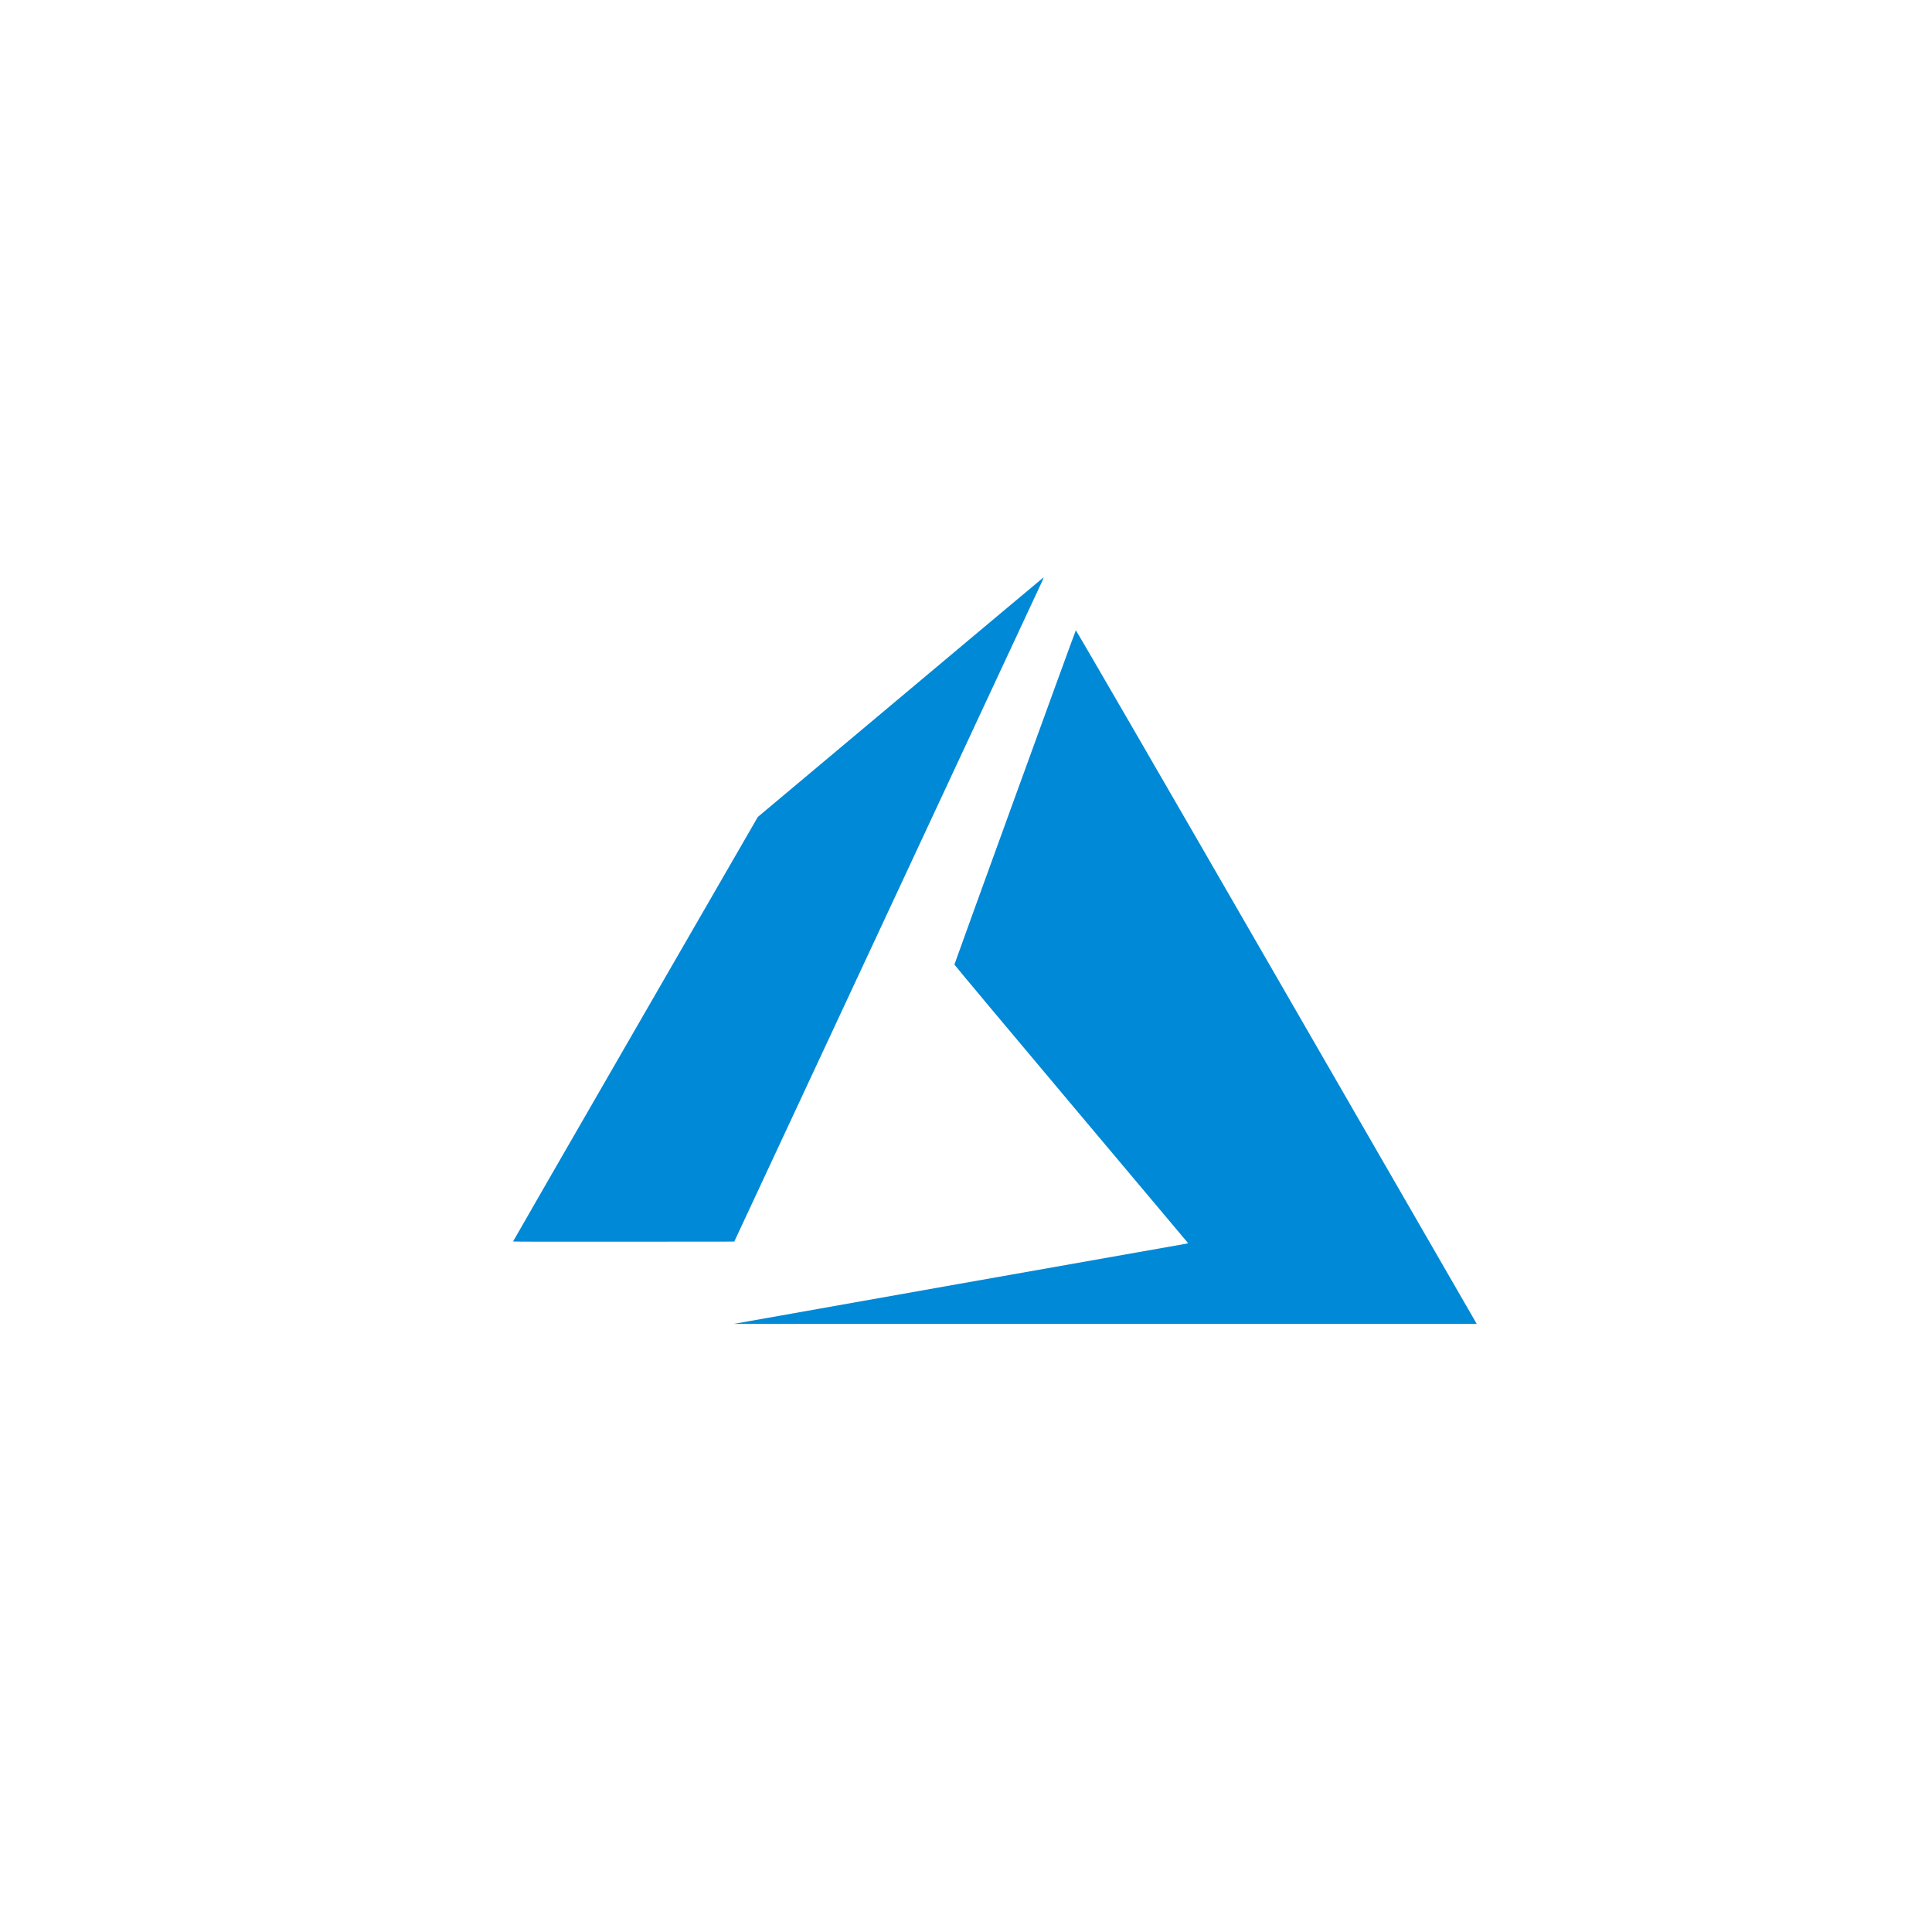<?xml version="1.0" encoding="utf-8"?>
<!-- Generator: Adobe Illustrator 24.1.3, SVG Export Plug-In . SVG Version: 6.00 Build 0)  -->
<svg version="1.1" xmlns="http://www.w3.org/2000/svg" xmlns:xlink="http://www.w3.org/1999/xlink" x="0px" y="0px"
	 viewBox="0 0 80 80" style="enable-background:new 0 0 80 80;" xml:space="preserve">
<style type="text/css">
	.st0{display:none;}
	.st1{display:inline;}
	.st2{opacity:0.98;}
	.st3{fill:#EC1744;}
	.st4{fill:none;}
	.st5{fill:#0089D6;}
	.st6{fill:#706F73;}
	.st7{fill:#00A1FF;}
	.st8{fill:#00C4D6;}
	.st9{fill:#006EFF;}
	.st10{fill:#ED7D02;}
	.st11{fill:#00ADEF;}
	.st12{fill-rule:evenodd;clip-rule:evenodd;fill:#231815;}
</style>
<g id="_x31_" class="st0">
	<g class="st1">
		<g>
			<g class="st2">
				<path class="st3" d="M52.3,24.9H27.7c-1.5,0-2.8,1.3-2.8,2.9v6.7h6.8v-1.1c0-0.9,0.7-1.5,1.5-1.5h13.5c0.8,0,1.5,0.7,1.5,1.5
					v1.1h6.8v-6.7C55.1,26.2,53.8,24.9,52.3,24.9z"/>
				<path class="st3" d="M48.3,46.6c0,0.9-0.7,1.5-1.5,1.5H33.3c-0.8,0-1.5-0.7-1.5-1.5v-1.1h-6.8v6.7c0,1.6,1.3,2.9,2.8,2.9h24.5
					c1.5,0,2.8-1.3,2.8-2.9v-6.7h-6.8V46.6z"/>
				<rect x="24.9" y="36.5" class="st3" width="6.8" height="7"/>
				<rect x="48.3" y="36.5" class="st3" width="6.8" height="7"/>
			</g>
		</g>
		<rect class="st4" width="80" height="80"/>
	</g>
</g>
<g id="_x32_">
	<g>
		<rect x="0" class="st4" width="80" height="80"/>
		<g id="layer1_2_" transform="translate(677.931,-313.854)">
			<g id="layer1-1_2_" transform="matrix(0.04,0,0,0.04,-658.515,317.362)">
				<path id="path21_2_" class="st5" d="M507.2,1241.4c128.2-22.6,234-41.4,235.2-41.6l2.2-0.5l-121-143.9
					c-66.6-79.2-121-144.2-121-144.6c0-0.7,124.9-344.8,125.7-346c0.2-0.4,85.3,146.4,206.1,355.9
					c113.1,196.1,206.4,357.8,207.3,359.3l1.6,2.8l-384.6,0l-384.6,0L507.2,1241.4z M45.7,1197.5c0-0.2,57-99.2,126.7-220L299.1,758
					l147.7-123.9c81.2-68.2,147.9-124,148.1-124.1c0.3-0.1-0.8,2.6-2.4,6c-1.6,3.4-73.7,158.1-160.3,343.9l-157.5,337.7l-114.5,0.1
					C97.2,1197.8,45.7,1197.7,45.7,1197.5z"/>
			</g>
		</g>
	</g>
</g>
<g id="_x33_" class="st0">
	<g class="st1">
		<rect x="0" class="st4" width="80" height="80"/>
		<g>
			<path class="st6" d="M22.4,32.4c-0.6-1.2-1.9-1.8-3.2-1.2c-1.3,0.6-1.8,2-1.2,3.2l5.4,11.8c0.9,1.9,1.8,2.8,3.4,2.8
				c1.8,0,2.6-1.1,3.4-2.8c0,0,4.7-10.3,4.8-10.4c0-0.1,0.2-0.4,0.7-0.4c0.4,0,0.8,0.3,0.8,0.8v10.1c0,1.6,0.9,2.8,2.5,2.8
				c1.7,0,2.6-1.3,2.6-2.8V38c0-1.6,1.1-2.6,2.7-2.6c1.6,0,2.6,1.1,2.6,2.6v8.3c0,1.6,0.9,2.8,2.5,2.8c1.7,0,2.6-1.3,2.6-2.8V38
				c0-1.6,1.1-2.6,2.7-2.6c1.6,0,2.6,1.1,2.6,2.6v8.3c0,1.6,0.9,2.8,2.5,2.8c1.7,0,2.6-1.3,2.6-2.8v-9.4c0-3.5-2.8-5.9-6.1-5.9
				c-3.3,0-5.4,2.3-5.4,2.3c-1.1-1.4-2.6-2.3-5.2-2.3c-2.7,0-5.1,2.3-5.1,2.3c-1.1-1.4-3-2.3-4.6-2.3c-2.4,0-4.4,1.1-5.5,3.8
				l-3.5,8.2L22.4,32.4z"/>
		</g>
	</g>
</g>
<g id="_x34_" class="st0">
	<g class="st1">
		<rect x="0" class="st4" width="80" height="80"/>
		<g id="Page-1_2_">
			<g id="aws-cloud_2_">
				<g id="Fill-10_2_">
					<g id="tencent-cloud_2_" transform="translate(47, 73)">
						<g transform="translate(31, 0)">
							<path class="st7" d="M-21-35.4c-1.6-1.7-3.9-2.7-6.5-2.7c-2.2,0-4.1,0.8-5.7,2.1c-0.7,0.6-1.5,1.3-2.4,2.2
								c-0.5,0.4-14.1,13.7-14.1,13.7c0.7,0.1,1.7,0.1,2.6,0.1c0.8,0,16.5,0,17.2,0c1.3,0,2.2,0,3.1-0.1c2.1-0.2,4.1-0.9,5.7-2.5
								C-17.6-26.1-17.5-31.8-21-35.4 M-23.7-25.1c-0.7,0.7-1.9,1.5-4,1.6c-1,0-2.1,0-2.6,0h-11c4-3.9,7.5-7.2,7.8-7.6
								c0.4-0.4,1.2-1.1,1.9-1.8c1.6-1.4,2.9-1.7,3.9-1.6c1.5,0,2.9,0.7,3.9,1.6C-21.4-30.7-21.5-27.2-23.7-25.1"/>
							<path class="st8" d="M-43.1-36.3c-1.6-1.2-3.4-1.9-5.4-1.9c-2.5,0-4.8,1-6.5,2.7c-3.5,3.6-3.5,9.3,0.1,12.9
								c1.4,1.4,3.2,2.2,5.1,2.5l3.5-3.4c-0.6,0-1.4,0-2.1,0c-2.1-0.1-3.3-0.8-4-1.6c-2.2-2.1-2.2-5.6-0.1-7.8c1-1,2.4-1.6,3.9-1.6
								c1,0,2.3,0.3,3.7,1.5c0.7,0.6,2.3,2,3,2.6c0,0,0.1,0,0.1,0l2.4-2.4c0,0,0-0.1,0-0.1C-40.5-34.1-42.1-35.5-43.1-36.3"/>
							<path class="st9" d="M-26.5-40.2c-1.7-4.7-6.2-8.1-11.5-8.1c-6.1,0-11.1,4.5-12,10.3c0.5-0.1,1-0.1,1.5-0.1
								c0.7,0,1.4,0.1,2.1,0.2c0,0,0,0,0,0c0.8-3.9,4.3-6.8,8.4-6.8c3.4,0,6.5,2.1,7.8,5c0,0,0.1,0.1,0.1,0.1c1-0.3,2.2-0.4,3.4-0.4
								C-26.6-40-26.5-40.1-26.5-40.2"/>
						</g>
					</g>
				</g>
			</g>
		</g>
	</g>
</g>
<g id="_x35_" class="st0">
	<g class="st1">
		<rect x="0" class="st4" width="80" height="80"/>
		<g id="SxgTM4.tif_2_">
			<g>
				<path class="st10" d="M61.2,42.8c-0.1,4.1-3.1,7.7-7.3,8.6c-5.4,1.1-10.7-3.1-10.8-8.7c0-0.7-0.2-0.8-0.8-0.8c-0.5,0-1,0-1.5,0
					c-0.1,0-0.3,0-0.4-0.1c-0.1-0.2,0-0.3,0.1-0.4c1.5-1.4,2.9-2.8,4.4-4.2c0.3-0.3,0.6-0.2,0.8,0.1c1.4,1.4,2.9,2.7,4.3,4.1
					c0.1,0.1,0.2,0.2,0.2,0.4C50.2,42,50,42,49.8,42c-0.6,0-1.2,0-1.8,0c-0.4,0-0.5,0.1-0.4,0.5c0.3,2.7,2.7,4.7,5.5,4.5
					c2.6-0.2,4.7-2.6,4.5-5.3c-0.2-3.4-3.5-5.6-6.7-4.5c-0.2,0.1-0.4,0.1-0.5,0.2c0,0-0.1-0.1-0.1-0.1c0.6-2.2-0.1-3.9-1.9-4.6
					c-1.4-0.6-2.8-0.3-4.2,1.1c-1.6-3.4-4.3-5-8.1-4.1c-2.9,0.7-4.6,3.1-4.8,6.5c-0.1,0.1-0.3,0-0.4-0.1c-2.2-1.1-4.6-0.8-6.4,0.8
					c-1.7,1.5-2.3,3.9-1.4,6c0.8,2.2,3,3.6,5.4,3.6c4.3,0,8.5,0,12.8,0c0.6,0,1,0.1,1.3,0.8c0.5,1,1.2,1.9,2,2.7
					c0.1,0.1,0.4,0.2,0.3,0.5c-0.1,0.2-0.3,0.1-0.5,0.1c-5.3,0-10.7,0-16,0c-4.5-0.1-8.3-3.2-9.3-7.6l-0.1-0.5
					c-0.1-0.8-0.1-1.7-0.1-2.5l0.1-0.7c0.7-3.9,4.1-7.5,9-7.8c0.4,0,0.5-0.2,0.7-0.5c1.6-2.9,4-4.7,7.2-5.4l0.5-0.1
					c1.1-0.2,2.3-0.2,3.4,0l0.3,0c2.2,0.4,4,1.4,5.5,3c0.3,0.3,0.5,0.4,0.9,0.4c3.2-0.1,5.7,1.3,7,4.2c0.1,0.3,0.3,0.5,0.7,0.6
					C58.5,34.7,61.3,38.4,61.2,42.8z"/>
				<path class="st10" d="M50.4,37.4C50.4,37.4,50.3,37.5,50.4,37.4C50.2,37.4,50.3,37.4,50.4,37.4C50.3,37.3,50.4,37.4,50.4,37.4z"
					/>
			</g>
		</g>
	</g>
</g>
<g id="_x36_" class="st0">
	<g class="st1">
		<rect x="-15" y="-15" class="st4" width="110" height="110"/>
		<path class="st11" d="M13.2,20.7l21.9-3l0,21.2L13.2,39L13.2,20.7z M35.1,41.3l0,21.2l-21.9-3l0-18.3L35.1,41.3z M37.7,17.3
			l29.1-4.2l0,25.5l-29.1,0.2L37.7,17.3z M66.8,41.5l0,25.4l-29.1-4.1l0-21.3L66.8,41.5z"/>
	</g>
</g>
<g id="圖層_7" class="st0">
	<g class="st1">
		<rect x="0" class="st4" width="80" height="80"/>
		<g>
			<path class="st12" d="M60.7,44.2c-1.9,9-9.9,15.7-19.4,15.7c-11,0-19.9-8.9-19.9-19.9c0-11,8.9-19.9,19.9-19.9
				c9.5,0,17.4,6.7,19.4,15.5c-2-9.4-10.4-16.5-20.4-16.5c-11.5,0-20.9,9.4-20.9,20.9c0,11.5,9.4,20.9,20.9,20.9
				C50.3,60.9,58.7,53.7,60.7,44.2L60.7,44.2z"/>
			<path class="st12" d="M37.9,50.4c1.2-0.1,1.3-1.3,0.8-1.9c-0.4-0.4-2.9-2.3-3.6-3c-0.3-0.3-0.7-0.5-0.9-0.9
				c-0.4-0.9-0.7-2.1-0.2-3c0.1-0.2,0.1-0.1,0.1,0.2c-0.4,1.9,0.8,3.4,1.1,2.6c0.2-0.5,0-1.5,0.1-2.3c0.2-1.4,1.4-4,2-4.2
				c-0.8-1.6,1-2.8,1-4.2c0-0.9,0.8,1.1,1.6,1.5c0.9,0.5,1.9-0.9,3.3-1.6c0.4-0.2,0.9-0.4,0.9-0.6c-0.2-0.8-1.8,1-3.3,1.1
				c-0.7,0-0.9-0.1-1.2-0.4c-0.8-0.8,0.1-0.1,1.3-0.3c0.5-0.1,0.7-0.2,1.3-0.4c0.6-0.2,1.2-0.6,1.8-0.7c0.4-0.1,0.4-0.5,0.2-0.6
				c-0.1-0.1-0.2-0.1-0.4,0.1c-0.3,0.5-1.5,0.7-1.9,0.9c-0.5,0.2-1.1,0.3-1.8,0.3c-1.1,0-0.9-0.6-1.7-1c-0.2-0.1-0.2-0.5,0.1-0.8
				c0.2-0.2,0.6-0.3,0.9-0.6c0-0.1,0.3-0.4,0.6-0.5c0.1-0.1,0.1-1.5-0.6-1.5c-0.6,0-0.8,0.4-0.8,0.9c0,0.5,0.3,0.9,0.4,0.9
				c0.3,0,0,0.3-0.2,0.4c-0.3,0.1-0.6-1-0.6-1.6c0-0.6,0.3-1.6,1.1-1.5c0.6,0,1.1,0.8,1.1,2.2c0,0.2,1-0.1,1.4,0.3
				c0.3,0.3-0.9-2.5,1.6-2.7c0.7,0.1,1.3,0.3,1.5,1.8c-0.1,0.2,0.2,1.2-0.2,1.3c-0.5,0.2-0.8,0-0.5-0.5c0.2-0.5,0-1.7-1-1.6
				c-1,0.1-0.9,1.8-0.6,1.9c0.3,0,1,0.5,1.4,0.6c1.6,0.3,0.4,1.2,0.6,2.3c0.2,1.2,1,0.9,1.8,4.2c0.2,0.2,0.8,0.4,1.3,2.9
				c0.5,2.3-0.2,3.9,1.1,3.8c0.3,0,0.7-0.1,0.9-0.7c0.5-1.7-0.2-3.7-1-5c-0.4-0.8-0.8-1.3-1-1.5c0.8,0.5,1.9,2,2.1,3.2
				c0.3,1.5,0.5,2.2,0.1,3.8c0.3,0.1,1,0.4,1,0.8c-0.7-0.6-2.9-0.7-3,0.7c-0.4,0-0.7,0-0.9,0.3c-0.9,1.1-0.1,3.2-0.2,4.3
				c-0.1,1-0.4,2-0.5,3c-0.5,0-0.5-0.4-0.3-1c0.2-0.5,0.4-1.1,0.4-1.7c0-0.5,0-0.9-0.2-0.9c-0.1-0.1-0.3,0.1-0.6,0.5
				c-0.6,1-1.9,1.4-3.2,1.6c-1.2,0.2-2.4,0-3-0.6c-0.2-0.2-0.6,0.1-0.6,0.1c-0.1,0.1,0.2,0.2,0.4,0.6c0.3,0.5,0.5,1.3-0.1,1.7
				C39,51.6,38.5,51.5,37.9,50.4L37.9,50.4z M37.4,50.3c0.4,0.7,2,3.6-0.7,4c-0.9,0.1-2.4-0.5-3.8-0.9c-1.3-0.3-2.6-0.5-3.3-0.7
				c-0.4-0.1-0.6-0.3-0.7-0.5c-0.1-0.5,0.5-1.2,0.6-1.7c0-0.6-0.2-0.9-0.4-1.3c-0.2-0.5-0.3-0.8-0.1-1c0.1-0.2,0.4-0.2,0.8-0.2
				c0.5,0.1,1.1-0.1,1.5-0.3c0.6-0.3,0.8-1.1,0.6-1.9c0,0.8-0.3,1.1-1,1.5c-0.6,0.4-1.6,0.1-2.1,0.5c-0.6,0.5,0.2,1.7,0.1,2.6
				c0,0.7-0.8,1.5-0.4,2.2c0.3,0.7,1.8,0.8,3.4,1.1c2.3,0.5,3.6,1.3,4.6,1.3c1.5,0.1,1.8-1.5,4.1-1.5c0.7,0,1.4-0.1,2.1-0.1
				c0.8,0,1.5,0,2.3,0c1.6,0,1,0.9,2.1,1.4c0.9,0.4,2.4,0.3,2.8-0.1c0.5-0.5,1.9-1.6,2.9-2.2c1.3-0.7,4.3-1.8,2.1-3.2
				c-0.5-0.3-1.7-0.7-1.8-3c-0.5,0.4-0.4,2.6,0.9,3c1.4,0.5,2.3,1.3-0.3,2.2c-1.8,0.6-2.1,0.8-3.5,2c-1.4,1.2-3.5,0.7-3.2-1.8
				c0.2-1.3,0.3-2.4,0-3.5c-0.2-0.5-0.2-1.3-0.1-1.7c0.2-1,0.7-1.3,1.2-0.3c0.3,0.6,0.4,1.3,1.6,1.3c1.8,0.1,2.2-1.7,2.7-1.8
				c0.4-0.1,0.8-1.1,0.5-2.9c-0.3-1.9-1.4-4.9-2.8-6.4c-1.2-1.3-1.9-2.4-2.4-3.9c-0.4-1.3-0.6-2.6-0.5-3.8c0.1-1.6-0.8-3.8-2.2-4.8
				c-0.9-0.7-2.3-1-3.5-1c-0.7,0-1.4,0.1-1.9,0.4c-2.1,1.1-2.4,2.7-2.3,4.6c0,1.7,0.1,3.7,0.3,5.6c-0.2,0.9-1.4,2.5-2.2,3.5
				c-1,1-1.6,3-2.2,4.8c-0.4,0.9-1,1.3-1,2.5c0,0.3,0,1.2,0.3,0.9C33.6,44.3,35.1,46.7,37.4,50.3L37.4,50.3z M43.8,25.4
				c-0.1,0.2-0.3,0.4-0.2,0.5c0.2,0.1,0.3-0.2,0.6-0.3c0.1,0,0.5,0,0.6-0.2c0-0.1-0.2-0.2-0.4-0.3c-0.1-0.1-0.3-0.3-0.4-0.3
				C43.7,24.9,43.8,25.2,43.8,25.4L43.8,25.4z M45.9,32.6c0.1-0.1,0.2,0.2,0.5,0.5c0.3,0.2,0.5,0,0.6,0.4c0,0.3-0.1,0.5-0.3,0.5
				C46.4,33.9,45.5,33,45.9,32.6L45.9,32.6z M40.2,30.4c-0.6,0-0.6,0.4-0.4,0.4C39.9,30.7,39.8,30.4,40.2,30.4L40.2,30.4z
				 M39.2,29.3c0.1,0,0.2,0.1,0.1,0.3c0,0.2,0,0.4,0.1,0.4c0,0,0.1,0,0.1-0.1c0.1-0.4-0.2-0.8-0.3-0.8C39.1,29,39.1,29.3,39.2,29.3
				L39.2,29.3z M43.3,29.1c0.1,0,0.3,0.3,0.3,0.6c0,0,0.2,0,0.2-0.1c0-0.4-0.4-0.6-0.5-0.6C43.2,29,43.2,29.1,43.3,29.1L43.3,29.1z
				 M41.2,30.4c0.5-0.2,0.7,0.1,0.5,0.2C41.6,30.7,41.6,30.3,41.2,30.4L41.2,30.4z M35,39.3c-0.2,0,0.1-0.2,0.2-0.4
				c0.1-0.3,0.1-0.6,0.3-0.5c0.2,0,0.1,0.2,0,0.5C35.3,39.1,35,39.3,35,39.3L35,39.3z"/>
		</g>
	</g>
</g>
</svg>
